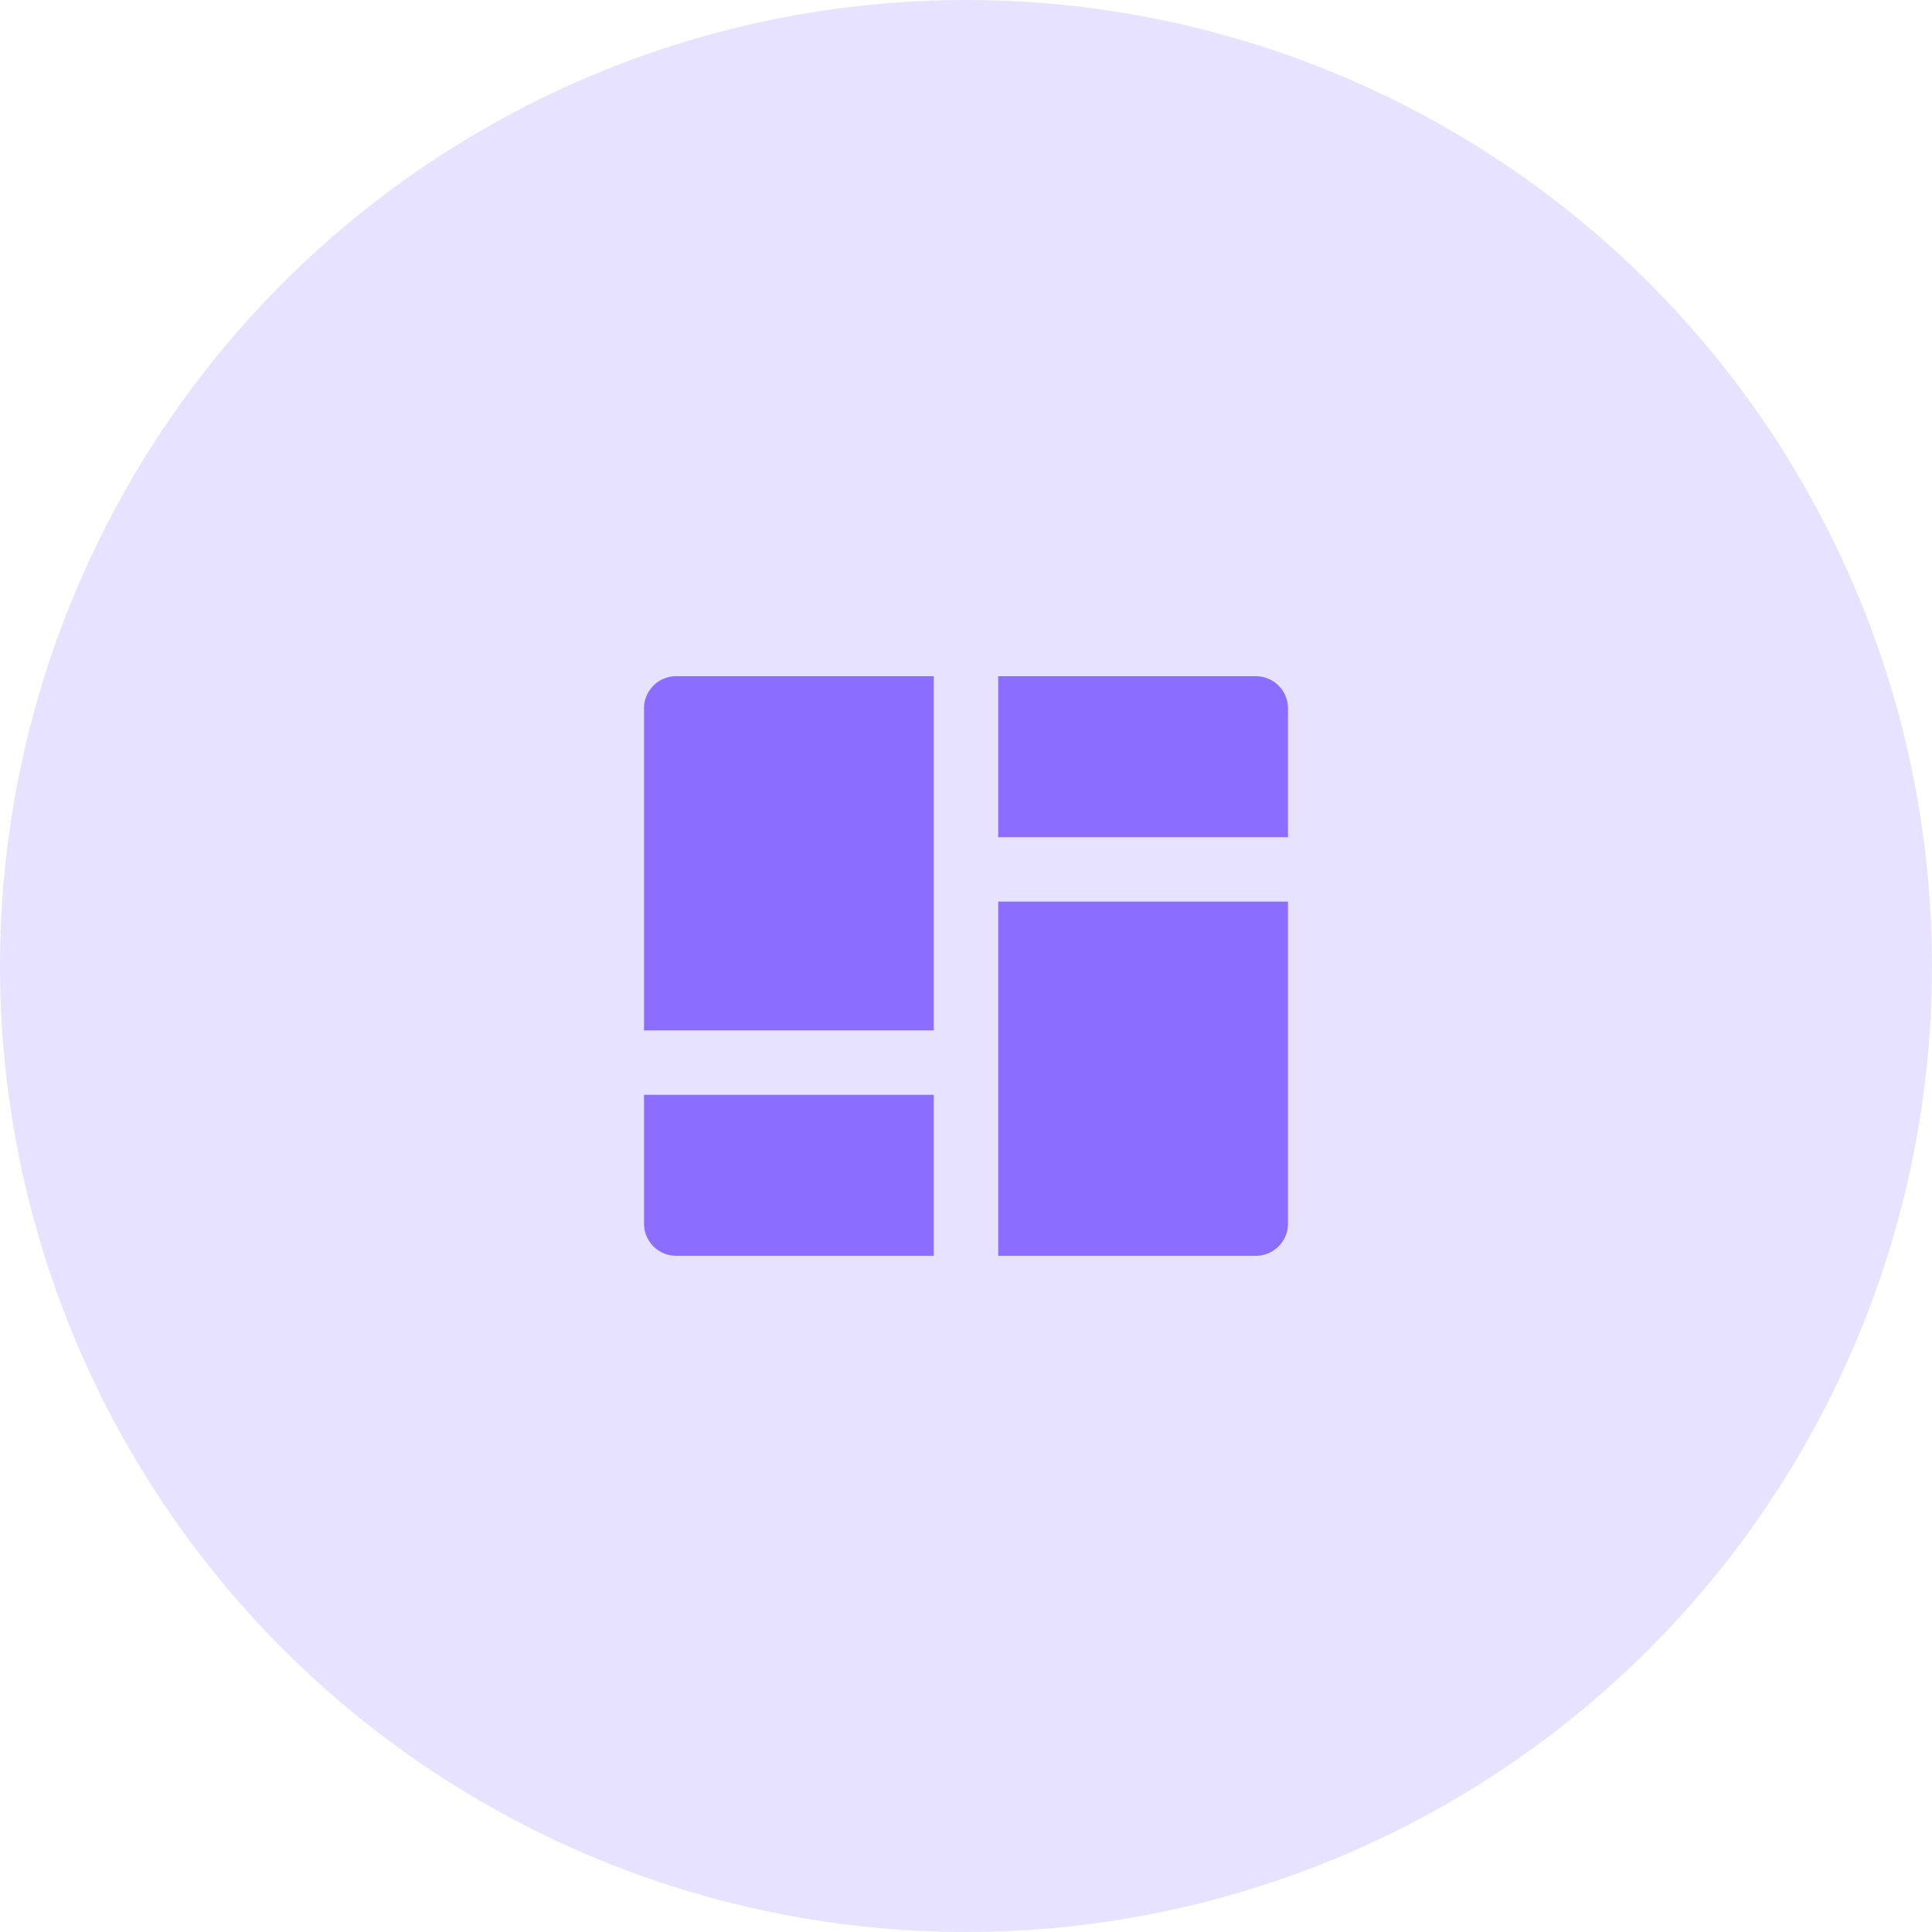 <svg xmlns="http://www.w3.org/2000/svg" width="60" height="60" viewBox="0 0 60 60"><g id="Group_1094" data-name="Group 1094" transform="translate(1337 5408)"><circle id="Ellipse_21" data-name="Ellipse 21" cx="30" cy="30" r="30" transform="translate(-1337 -5408)" fill="#e7e2ff"></circle><path id="layout-masonry-fill" d="M22,10V20a1,1,0,0,1-1,1H13V10ZM11,16v5H3a1,1,0,0,1-1-1V16ZM11,3V14H2V4A1,1,0,0,1,3,3ZM21,3a1,1,0,0,1,1,1V8H13V3Z" transform="translate(-1319 -5390)" fill="#8b6eff"></path></g></svg>
